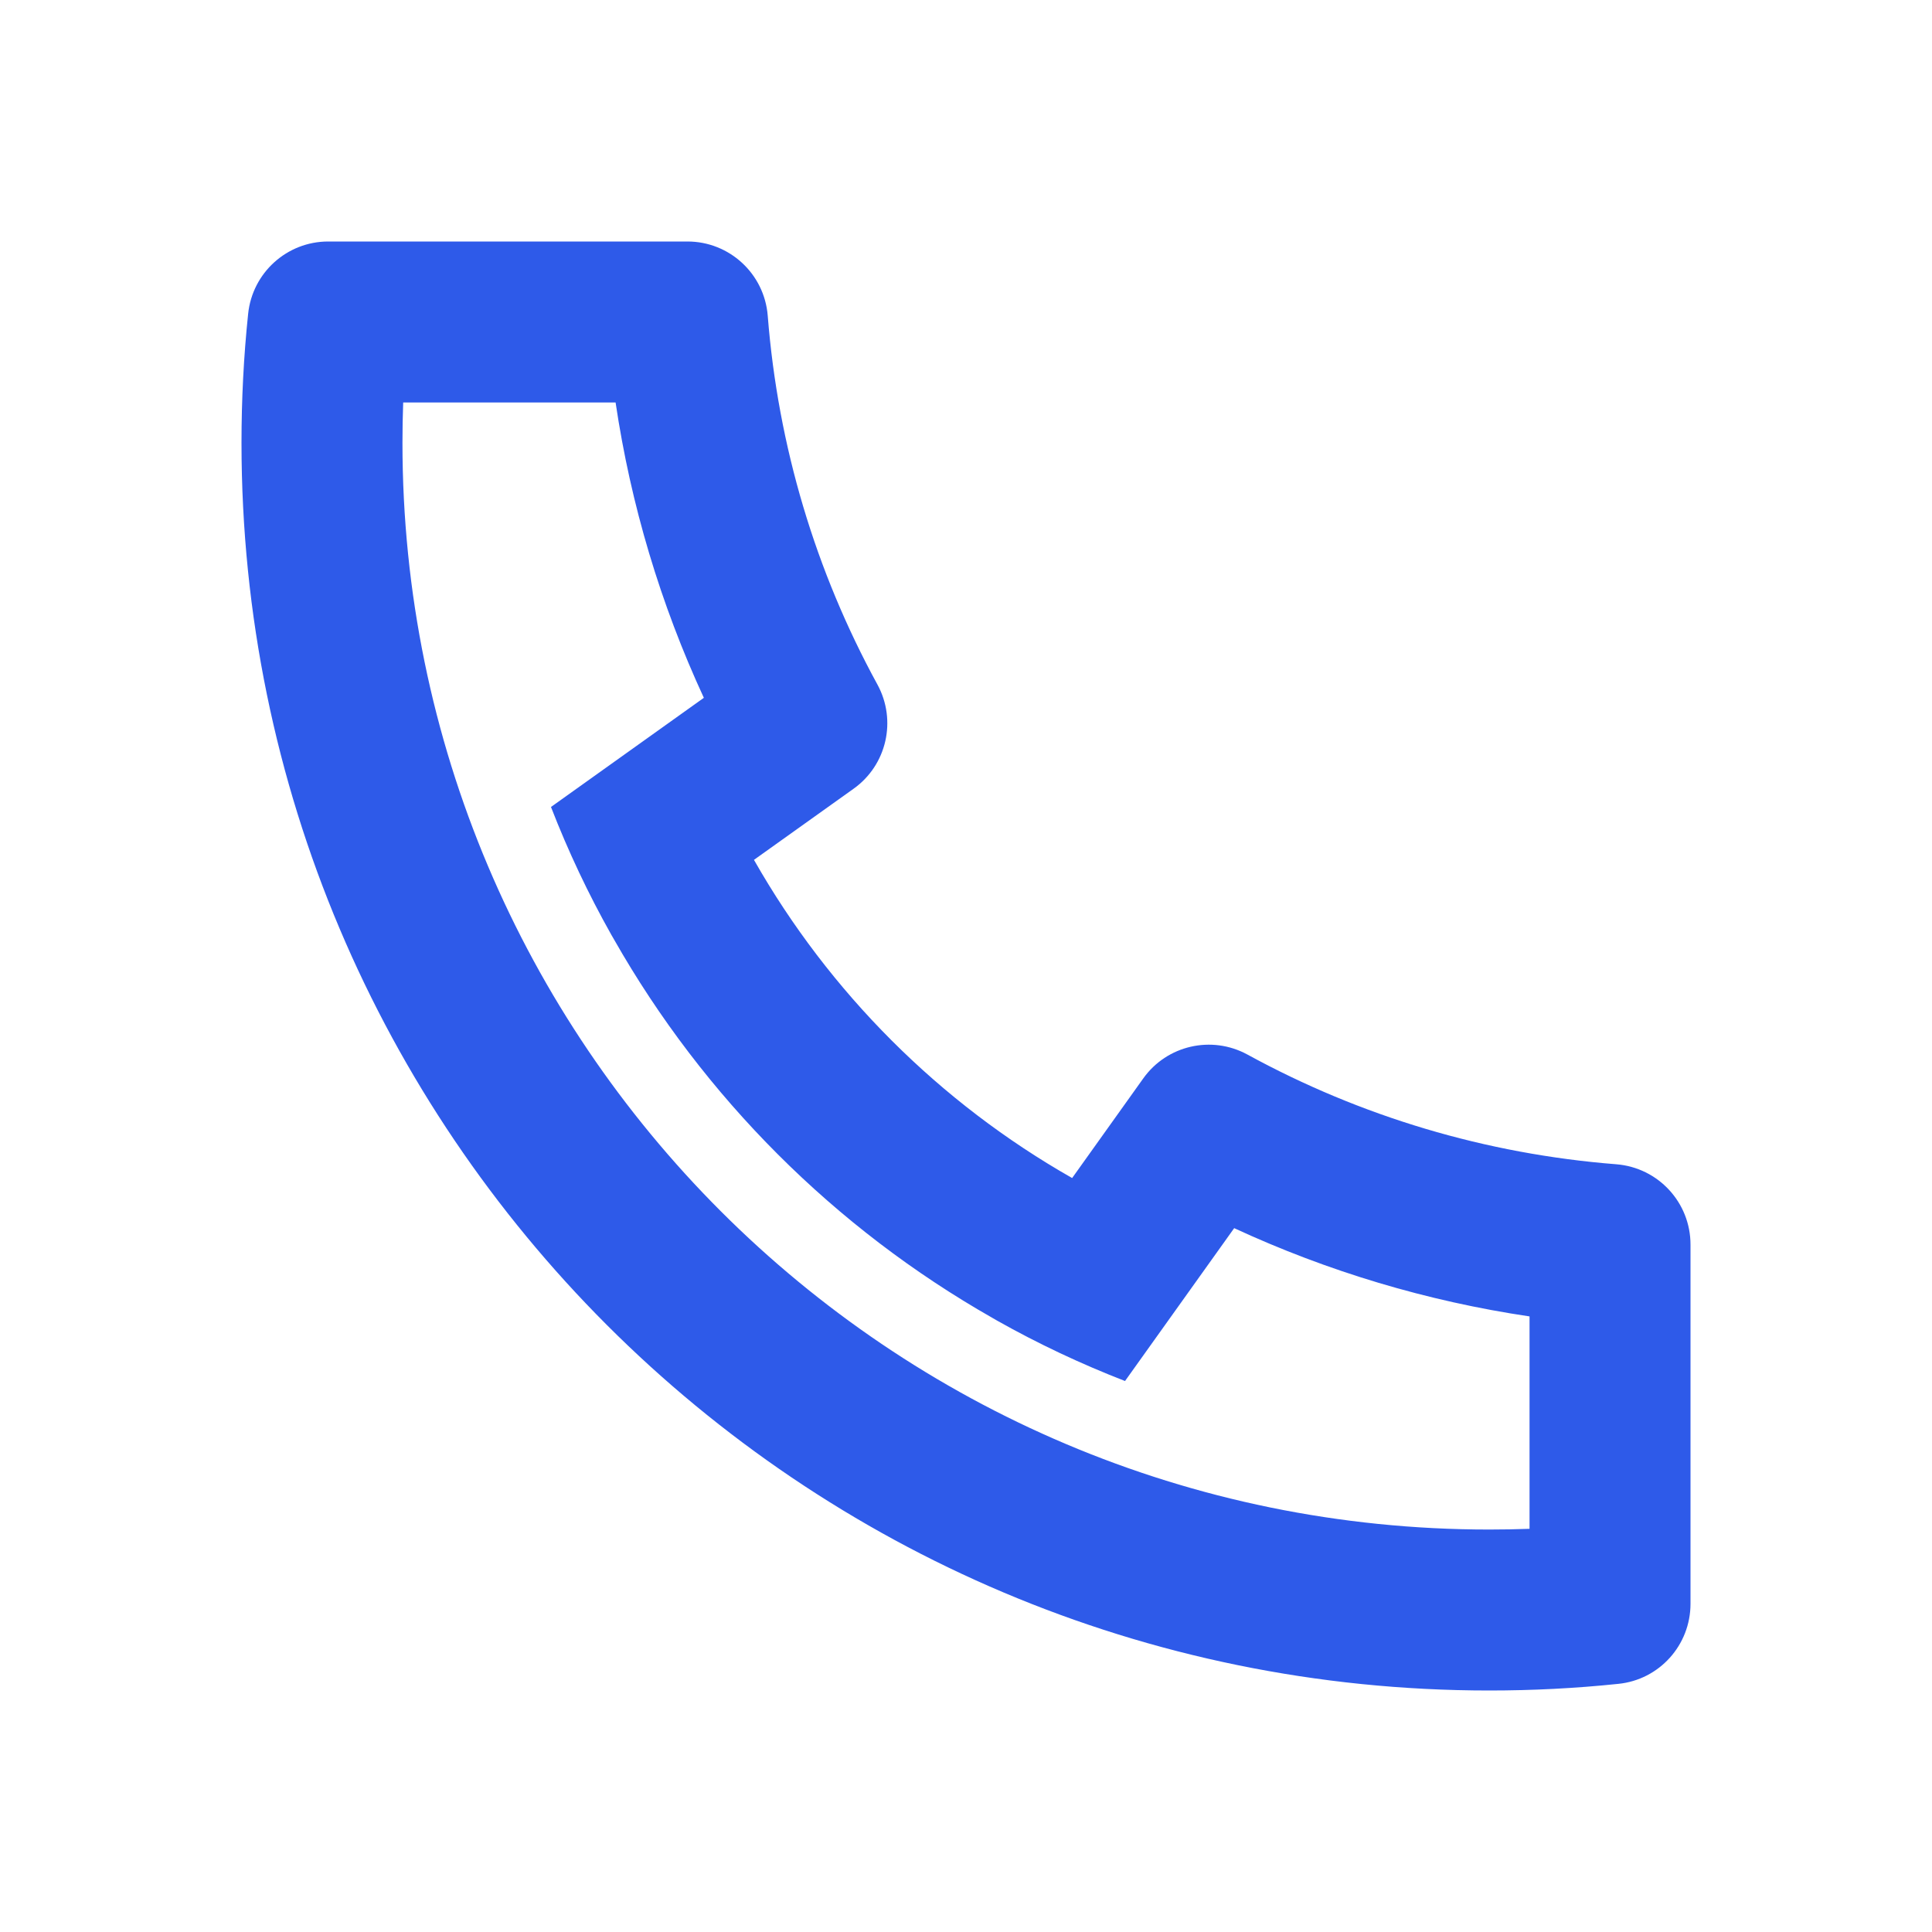 <svg width="16" height="16" viewBox="0 0 16 16" fill="none" xmlns="http://www.w3.org/2000/svg">
<path d="M6.244 7.121C6.868 8.219 7.781 9.132 8.879 9.756L9.468 8.931C9.664 8.656 10.034 8.572 10.33 8.733C11.268 9.246 12.305 9.557 13.386 9.642C13.733 9.67 14 9.959 14 10.307V13.282C14 13.624 13.742 13.911 13.402 13.945C13.048 13.982 12.692 14 12.333 14C6.626 14 2 9.374 2 3.667C2 3.308 2.018 2.952 2.055 2.599C2.09 2.259 2.376 2 2.718 2H5.693C6.041 2 6.33 2.267 6.358 2.614C6.443 3.695 6.754 4.732 7.267 5.67C7.428 5.966 7.344 6.336 7.069 6.532L6.244 7.121ZM4.563 6.683L5.829 5.779C5.47 5.003 5.224 4.181 5.098 3.333H3.339C3.335 3.444 3.333 3.555 3.333 3.667C3.333 8.637 7.363 12.667 12.333 12.667C12.445 12.667 12.556 12.665 12.667 12.661V10.902C11.819 10.776 10.997 10.53 10.221 10.171L9.317 11.437C8.951 11.295 8.597 11.128 8.258 10.937L8.22 10.915C6.913 10.172 5.828 9.087 5.085 7.78L5.063 7.742C4.872 7.403 4.705 7.049 4.563 6.683Z" fill="#2E5AE9"/>
</svg>
